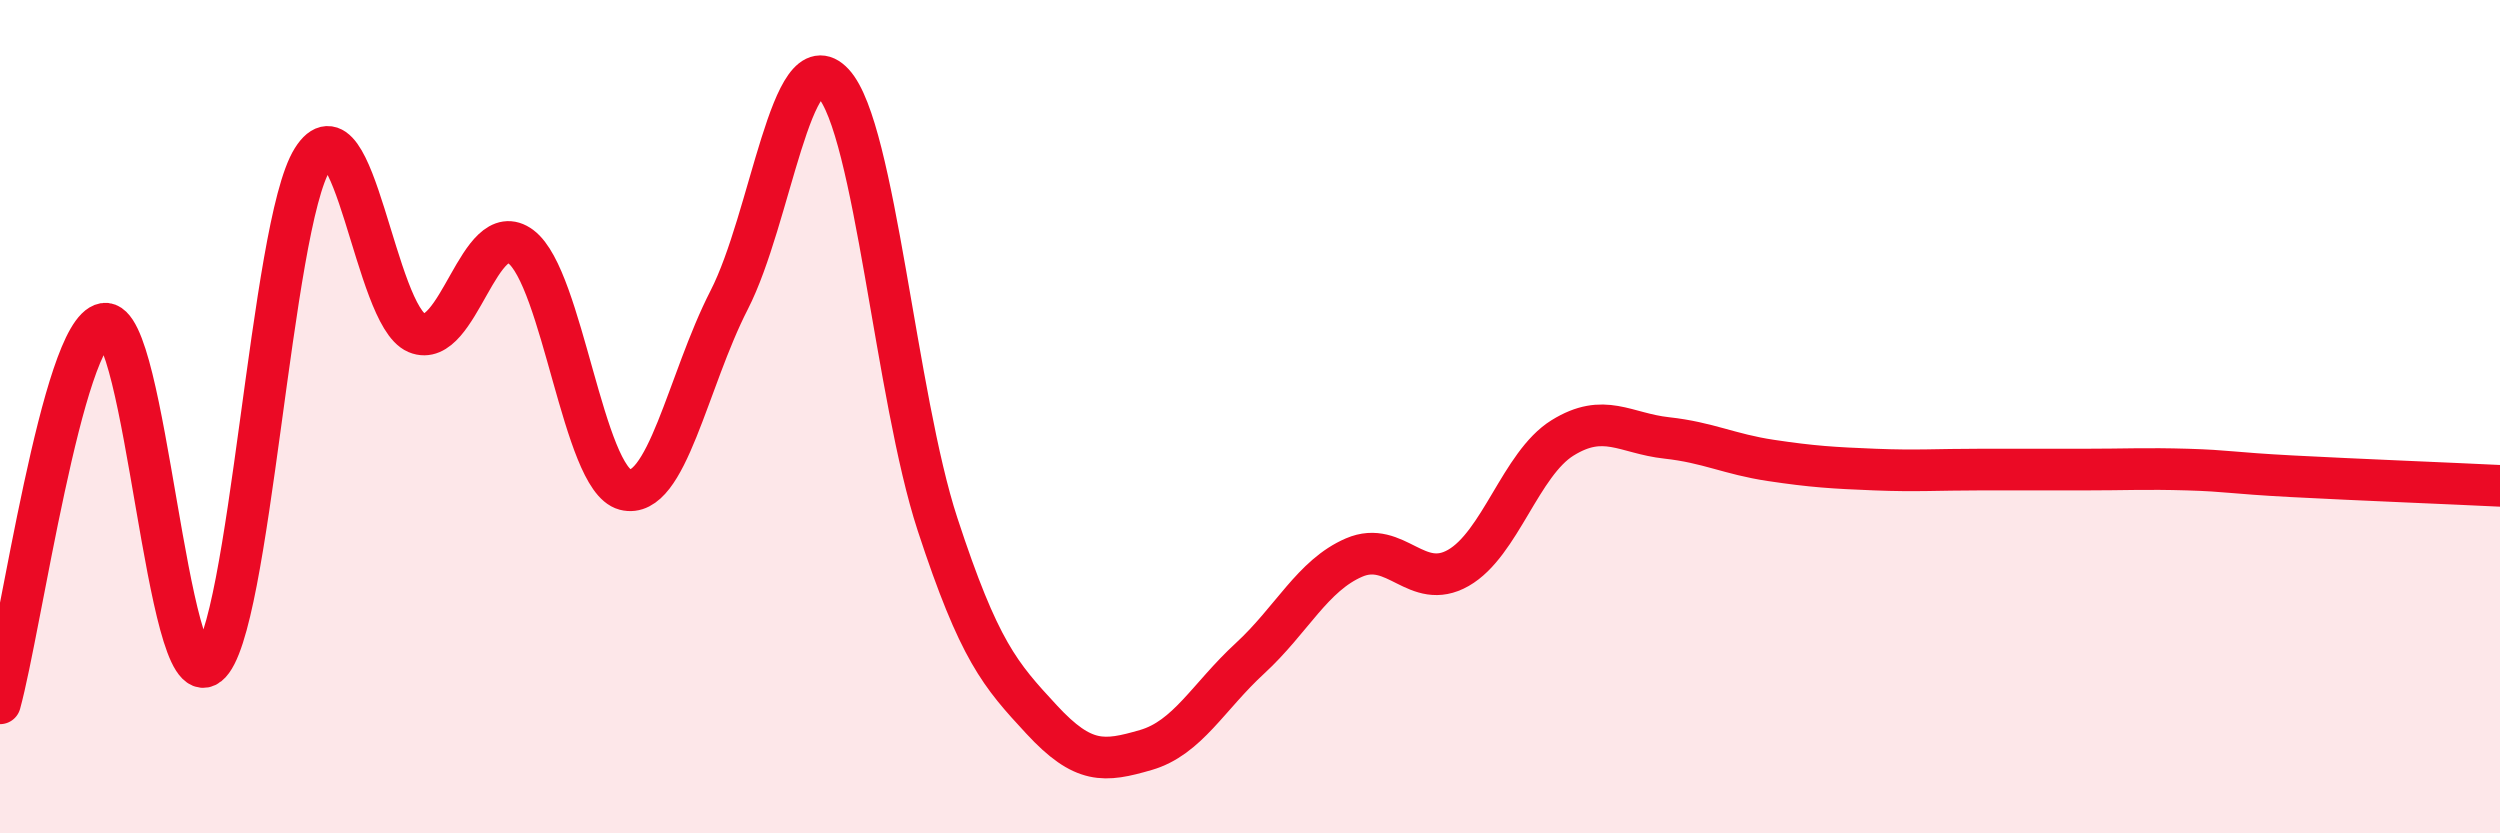 
    <svg width="60" height="20" viewBox="0 0 60 20" xmlns="http://www.w3.org/2000/svg">
      <path
        d="M 0,16.88 C 0.5,15.06 1.5,7.95 2.5,7.77 C 3.5,7.59 4,16.75 5,15.96 C 6,15.17 6.5,5.41 7.5,3.82 C 8.5,2.23 9,7.57 10,7.99 C 11,8.41 11.5,5.17 12.5,5.92 C 13.5,6.67 14,11.49 15,11.75 C 16,12.01 16.5,9.15 17.5,7.2 C 18.5,5.25 19,0.92 20,2 C 21,3.08 21.5,9.53 22.5,12.58 C 23.5,15.63 24,16.19 25,17.27 C 26,18.35 26.5,18.29 27.5,18 C 28.5,17.71 29,16.72 30,15.8 C 31,14.88 31.5,13.81 32.5,13.38 C 33.5,12.95 34,14.2 35,13.63 C 36,13.06 36.5,11.13 37.5,10.51 C 38.5,9.89 39,10.4 40,10.51 C 41,10.62 41.5,10.9 42.5,11.05 C 43.5,11.2 44,11.23 45,11.27 C 46,11.31 46.5,11.27 47.5,11.27 C 48.5,11.27 49,11.27 50,11.27 C 51,11.27 51.5,11.24 52.5,11.27 C 53.5,11.3 53.5,11.35 55,11.43 C 56.5,11.51 59,11.61 60,11.66L60 20L0 20Z"
        fill="#EB0A25"
        opacity="0.1"
        stroke-linecap="round"
        stroke-linejoin="round"
      />
      <path
        d="M 0,16.88 C 0.5,15.06 1.5,7.95 2.5,7.77 C 3.5,7.59 4,16.75 5,15.96 C 6,15.17 6.5,5.41 7.5,3.82 C 8.5,2.23 9,7.57 10,7.99 C 11,8.41 11.5,5.17 12.5,5.92 C 13.5,6.67 14,11.49 15,11.75 C 16,12.01 16.5,9.15 17.5,7.2 C 18.5,5.25 19,0.92 20,2 C 21,3.08 21.5,9.53 22.5,12.58 C 23.5,15.63 24,16.19 25,17.27 C 26,18.35 26.5,18.29 27.5,18 C 28.5,17.71 29,16.72 30,15.8 C 31,14.88 31.5,13.81 32.5,13.38 C 33.5,12.95 34,14.2 35,13.63 C 36,13.06 36.5,11.13 37.5,10.51 C 38.5,9.89 39,10.4 40,10.51 C 41,10.62 41.5,10.9 42.5,11.05 C 43.5,11.2 44,11.23 45,11.27 C 46,11.31 46.5,11.27 47.5,11.27 C 48.5,11.27 49,11.27 50,11.27 C 51,11.27 51.5,11.24 52.5,11.27 C 53.5,11.3 53.5,11.35 55,11.43 C 56.5,11.51 59,11.61 60,11.66"
        stroke="#EB0A25"
        stroke-width="1"
        fill="none"
        stroke-linecap="round"
        stroke-linejoin="round"
      />
    </svg>
  